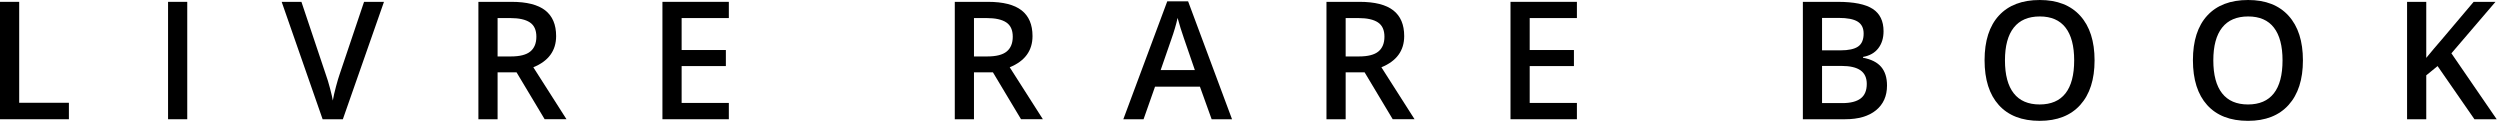 <?xml version="1.0" encoding="UTF-8" standalone="no"?><!DOCTYPE svg PUBLIC "-//W3C//DTD SVG 1.1//EN" "http://www.w3.org/Graphics/SVG/1.1/DTD/svg11.dtd"><svg preserveAspectRatio="none slice" width="562" height="28" viewBox="0 0 562 28" version="1.1" xmlns="http://www.w3.org/2000/svg" xmlns:xlink="http://www.w3.org/1999/xlink" xml:space="preserve" style="fill-rule:evenodd;clip-rule:evenodd;stroke-linejoin:round;stroke-miterlimit:1.414;"><g id="g3598"><path id="path3600" d="M0,26.804l0,-26.389l4.314,0l0,22.689l11.173,0l0,3.7l-15.487,0Z" style="fill-rule:nonzero;"/><rect id="path3602" x="37.78" y="0.415" width="4.314" height="26.389" style="fill-rule:nonzero;"/><path id="path3604" d="M81.84,0.415l4.476,0l-9.242,26.389l-4.549,0l-9.205,-26.389l4.44,0l5.505,16.407c0.289,0.783 0.596,1.79 0.921,3.024c0.325,1.234 0.535,2.151 0.632,2.752c0.156,-0.914 0.397,-1.972 0.722,-3.177c0.325,-1.203 0.589,-2.094 0.794,-2.671l5.506,-16.335l0,0Z" style="fill-rule:nonzero;"/><path id="path3606" d="M111.858,16.263l0,10.541l-4.314,0l0,-26.389l7.455,0c3.405,0 5.926,0.638 7.563,1.913c1.636,1.277 2.455,3.201 2.455,5.776c0,3.285 -1.709,5.627 -5.126,7.021l7.455,11.678l-4.91,0l-6.317,-10.541l-4.261,0l0,0.001Zm0,-3.574l2.996,0c2.009,0 3.466,-0.372 4.368,-1.119c0.902,-0.745 1.354,-1.853 1.354,-3.321c0,-1.492 -0.487,-2.563 -1.462,-3.213c-0.975,-0.65 -2.443,-0.975 -4.404,-0.975l-2.852,0l0,8.628Z" style="fill-rule:nonzero;"/><path id="path3608" d="M163.842,26.804l-14.927,0l0,-26.389l14.927,0l0,3.646l-10.613,0l0,7.184l9.945,0l0,3.61l-9.945,0l0,8.285l10.613,0l0,3.664Z" style="fill-rule:nonzero;"/><path id="path3610" d="M218.95,16.263l0,10.541l-4.314,0l0,-26.389l7.455,0c3.405,0 5.926,0.638 7.563,1.913c1.636,1.277 2.455,3.201 2.455,5.776c0,3.285 -1.709,5.627 -5.126,7.021l7.455,11.678l-4.91,0l-6.317,-10.541l-4.261,0l0,0.001Zm0,-3.574l2.996,0c2.009,0 3.466,-0.372 4.368,-1.119c0.903,-0.745 1.354,-1.853 1.354,-3.321c0,-1.492 -0.487,-2.563 -1.462,-3.213c-0.975,-0.65 -2.443,-0.975 -4.404,-0.975l-2.852,0l0,8.628Z" style="fill-rule:nonzero;"/><path id="path3612" d="M272.378,26.804l-2.635,-7.328l-10.09,0l-2.581,7.328l-4.549,0l9.873,-26.497l4.693,0l9.873,26.497l-4.584,0l0,0Zm-3.772,-11.046l-2.473,-7.184c-0.18,-0.481 -0.431,-1.239 -0.749,-2.274c-0.319,-1.034 -0.539,-1.792 -0.659,-2.274c-0.325,1.48 -0.801,3.1 -1.426,4.855l-2.383,6.877l7.69,0Z" style="fill-rule:nonzero;"/><path id="path3614" d="M302.504,16.263l0,10.541l-4.314,0l0,-26.389l7.455,0c3.405,0 5.926,0.638 7.563,1.913c1.636,1.277 2.455,3.201 2.455,5.776c0,3.285 -1.709,5.627 -5.126,7.021l7.455,11.678l-4.91,0l-6.318,-10.541l-4.26,0l0,0.001Zm0,-3.574l2.996,0c2.009,0 3.466,-0.372 4.368,-1.119c0.902,-0.745 1.354,-1.853 1.354,-3.321c0,-1.492 -0.487,-2.563 -1.462,-3.213c-0.975,-0.65 -2.443,-0.975 -4.404,-0.975l-2.852,0l0,8.628Z" style="fill-rule:nonzero;"/><path id="path3616" d="M354.488,26.804l-14.927,0l0,-26.389l14.927,0l0,3.646l-10.613,0l0,7.184l9.945,0l0,3.61l-9.945,0l0,8.285l10.613,0l0,3.664Z" style="fill-rule:nonzero;"/><path id="path3618" d="M405.282,0.415l7.834,0c3.635,0 6.26,0.53 7.878,1.588c1.62,1.06 2.429,2.732 2.429,5.018c0,1.541 -0.397,2.822 -1.191,3.845c-0.794,1.024 -1.938,1.667 -3.429,1.931l0,0.18c1.853,0.349 3.216,1.039 4.089,2.068c0.871,1.029 1.308,2.422 1.308,4.178c0,2.371 -0.827,4.227 -2.483,5.569c-1.654,1.342 -3.955,2.012 -6.903,2.012l-9.53,0l0,-26.389l-0.002,0l0,0Zm4.314,10.903l4.151,0c1.805,0 3.123,-0.286 3.953,-0.857c0.83,-0.571 1.245,-1.544 1.245,-2.916c0,-1.239 -0.448,-2.135 -1.346,-2.689c-0.896,-0.553 -2.319,-0.83 -4.268,-0.83l-3.736,0l0,7.292l0.001,0Zm0,3.501l0,8.357l4.585,0c1.805,0 3.167,-0.345 4.089,-1.037c0.919,-0.692 1.38,-1.784 1.38,-3.277c0,-1.372 -0.469,-2.388 -1.408,-3.05c-0.939,-0.661 -2.365,-0.993 -4.278,-0.993l-4.368,0l0,0Z" style="fill-rule:nonzero;"/><path id="path3620" d="M470.859,13.574c0,4.296 -1.075,7.635 -3.221,10.018c-2.15,2.383 -5.19,3.574 -9.125,3.574c-3.982,0 -7.043,-1.181 -9.177,-3.546c-2.136,-2.365 -3.205,-5.725 -3.205,-10.082c0,-4.355 1.075,-7.701 3.221,-10.036c2.15,-2.333 5.215,-3.502 9.197,-3.502c3.923,0 6.956,1.186 9.097,3.556c2.141,2.371 3.213,5.71 3.213,10.018l0,0Zm-20.144,0c0,3.249 0.656,5.714 1.967,7.392c1.311,1.679 3.256,2.517 5.83,2.517c2.563,0 4.498,-0.83 5.804,-2.491c1.305,-1.661 1.958,-4.133 1.958,-7.419c0,-3.236 -0.646,-5.691 -1.941,-7.364c-1.293,-1.672 -3.221,-2.509 -5.784,-2.509c-2.588,0 -4.54,0.837 -5.856,2.509c-1.32,1.674 -1.978,4.129 -1.978,7.365l0,0Z" style="fill-rule:nonzero;"/><path id="path3622" d="M517.698,13.574c0,4.296 -1.075,7.635 -3.221,10.018c-2.15,2.383 -5.19,3.574 -9.125,3.574c-3.982,0 -7.043,-1.181 -9.178,-3.546c-2.136,-2.365 -3.205,-5.725 -3.205,-10.082c0,-4.355 1.075,-7.701 3.221,-10.036c2.15,-2.333 5.215,-3.502 9.197,-3.502c3.923,0 6.956,1.186 9.097,3.556c2.143,2.371 3.214,5.71 3.214,10.018l0,0Zm-20.143,0c0,3.249 0.656,5.714 1.967,7.392c1.311,1.679 3.256,2.517 5.83,2.517c2.563,0 4.498,-0.83 5.804,-2.491c1.305,-1.661 1.958,-4.133 1.958,-7.419c0,-3.236 -0.646,-5.691 -1.941,-7.364c-1.293,-1.672 -3.221,-2.509 -5.784,-2.509c-2.588,0 -4.54,0.837 -5.856,2.509c-1.32,1.674 -1.978,4.129 -1.978,7.365l0,0Z" style="fill-rule:nonzero;"/><path id="path3624" d="M561.254,26.804l-5,0l-8.285,-11.949l-2.545,2.076l0,9.873l-4.314,0l0,-26.389l4.314,0l0,12.599c1.18,-1.444 2.353,-2.834 3.52,-4.169l7.13,-8.429l4.91,0c-4.609,5.415 -7.912,9.273 -9.909,11.57l10.179,14.818Z" style="fill-rule:nonzero;"/></g></svg>